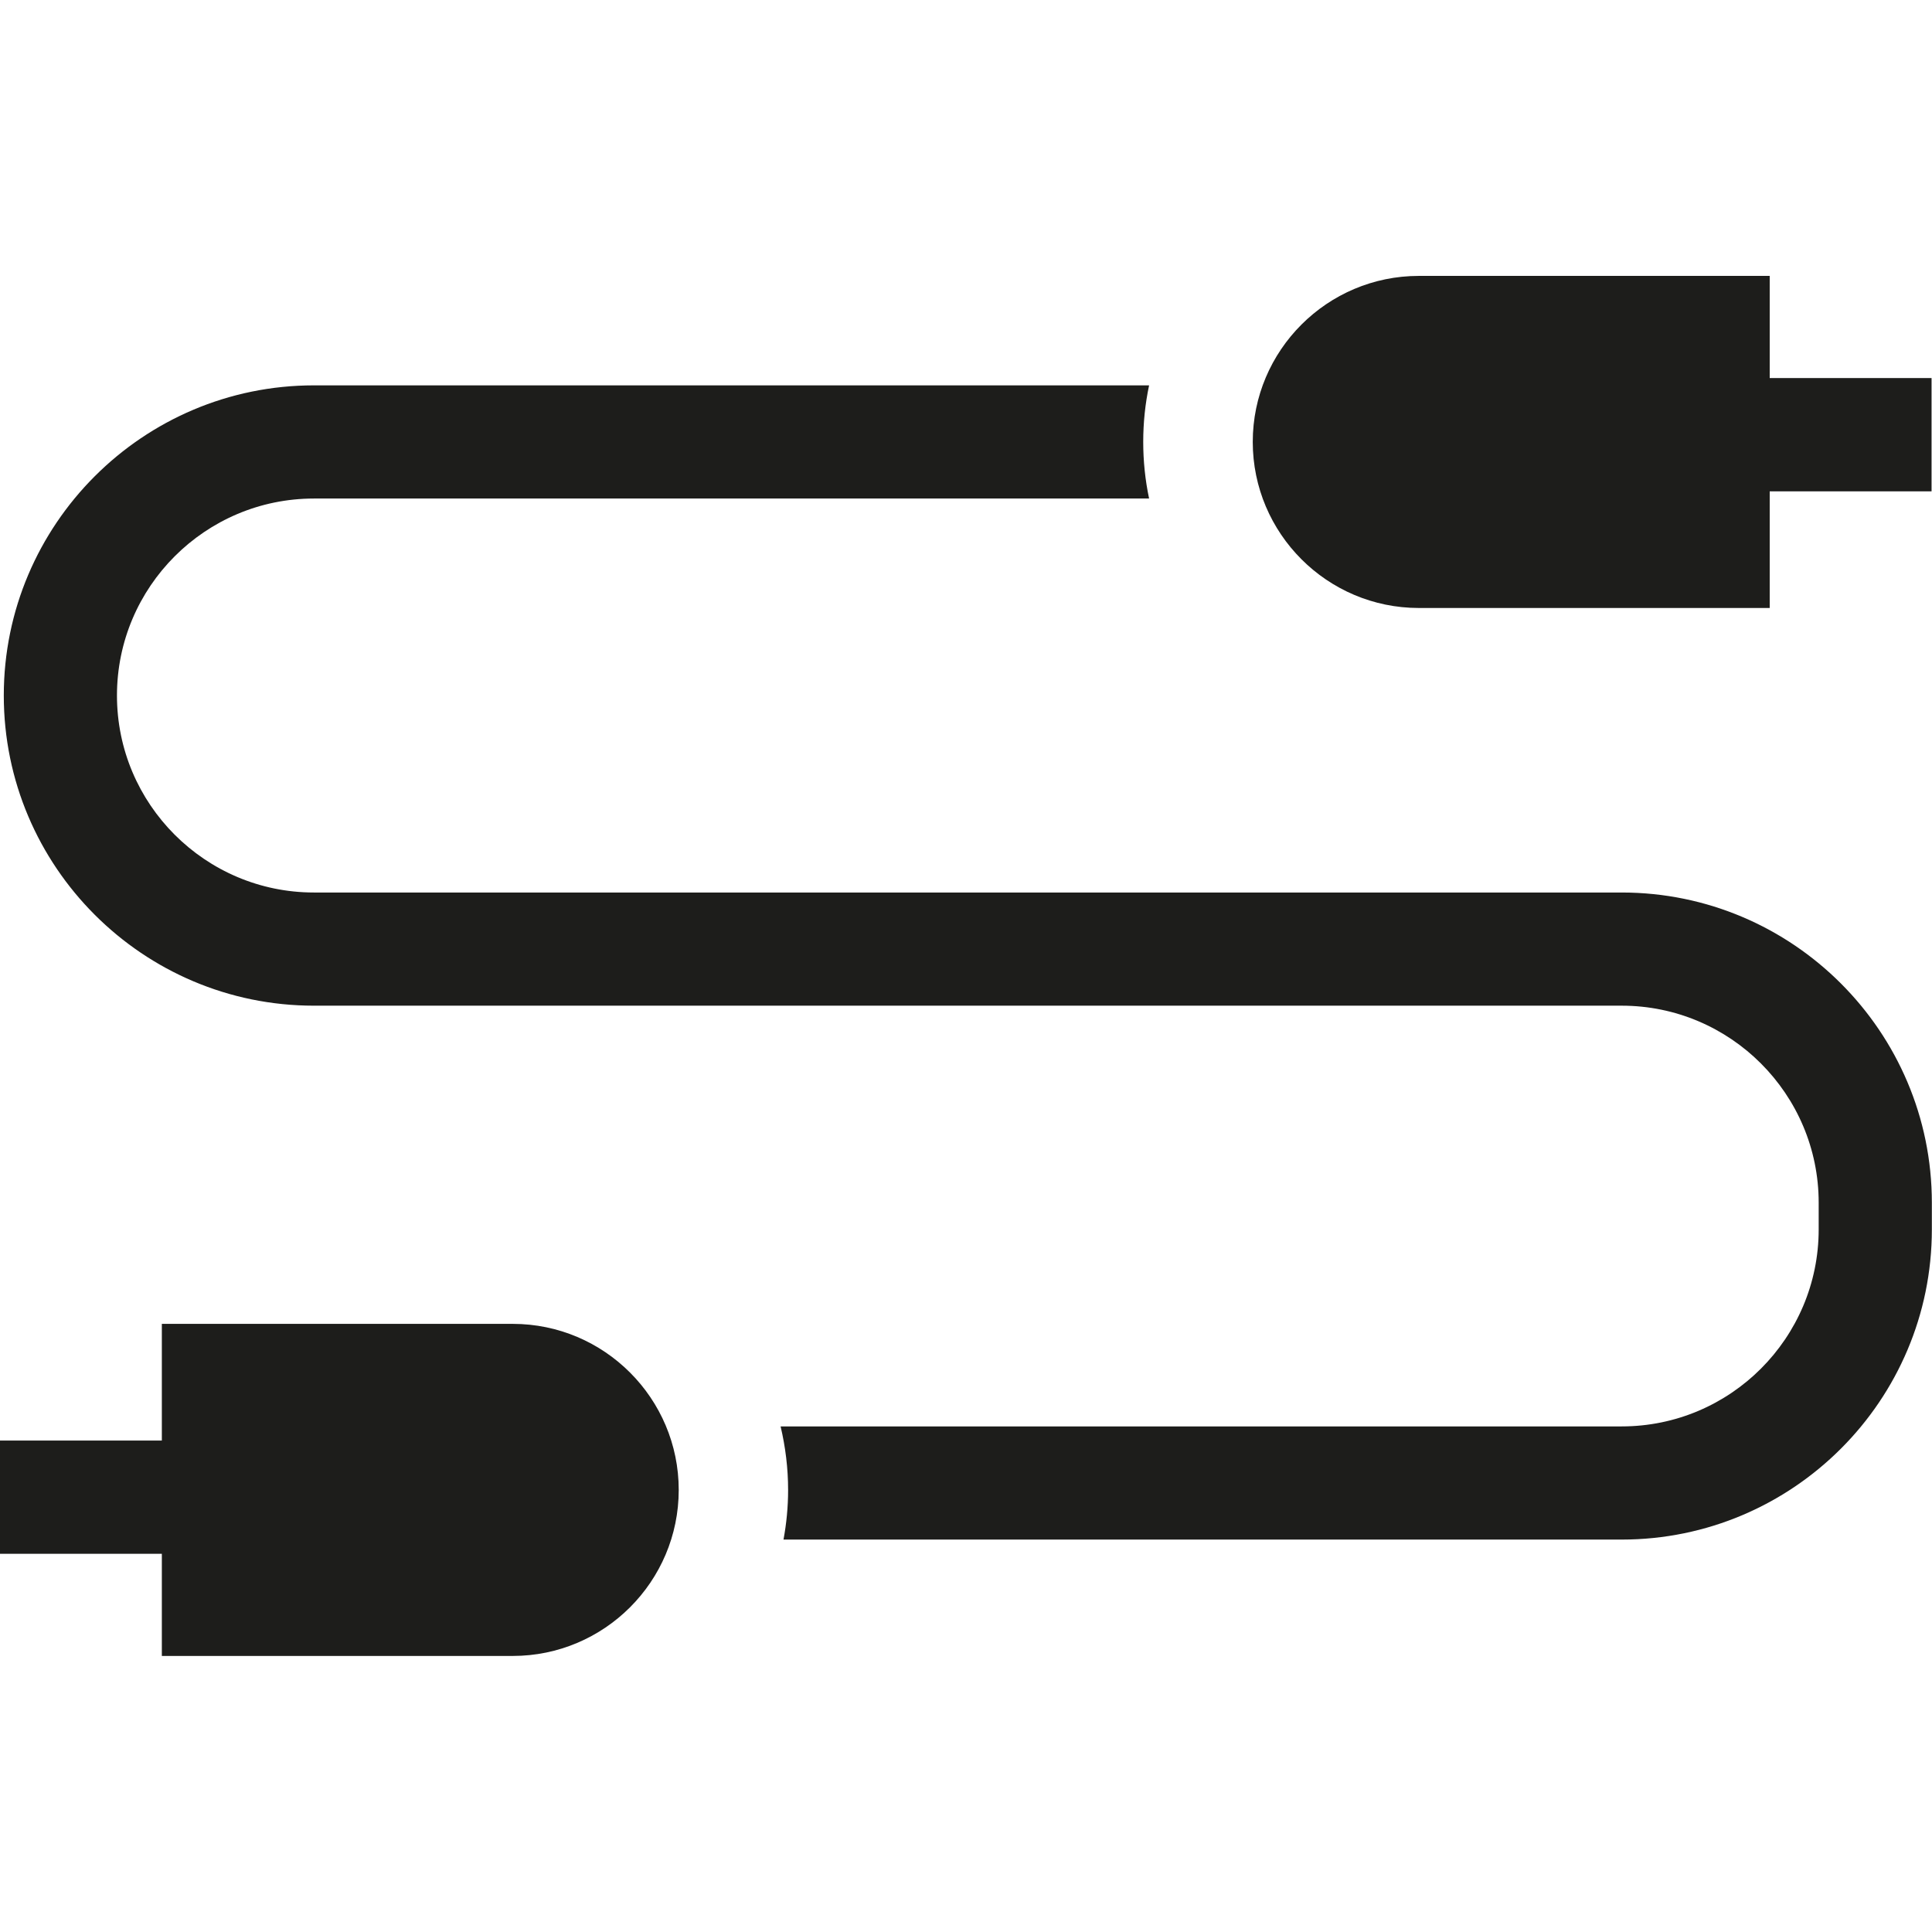 <svg width="26" height="26" viewBox="0 0 26 26" fill="none" xmlns="http://www.w3.org/2000/svg">
<path d="M21.824 12.011H4.225C2.763 12.011 1.574 10.822 1.574 9.36C1.574 7.898 2.763 6.709 4.225 6.709H15.464C15.412 6.463 15.385 6.208 15.385 5.947C15.385 5.686 15.412 5.431 15.464 5.186H4.225C1.923 5.186 0.051 7.058 0.051 9.36C0.051 11.662 1.923 13.534 4.225 13.534H21.824C23.286 13.534 24.475 14.724 24.475 16.185V16.545C24.475 18.007 23.286 19.196 21.824 19.196H10.505C10.57 19.471 10.606 19.757 10.606 20.052C10.606 20.28 10.584 20.503 10.544 20.719H21.824C24.126 20.719 25.998 18.847 25.998 16.545V16.186C25.998 13.884 24.126 12.011 21.824 12.011Z" fill="#1D1D1B"/>
<path d="M2.178 22.285H6.9C8.132 22.285 9.134 21.283 9.134 20.051C9.134 18.819 8.132 17.816 6.9 17.816H2.178V19.386H0V20.91H2.178V22.285Z" fill="#1D1D1B"/>
<path d="M23.816 3.713H19.094C17.862 3.713 16.859 4.715 16.859 5.947C16.859 7.179 17.862 8.182 19.094 8.182H23.816V6.612H25.994V5.088H23.816V3.713Z" fill="#1D1D1B"/>
</svg>
